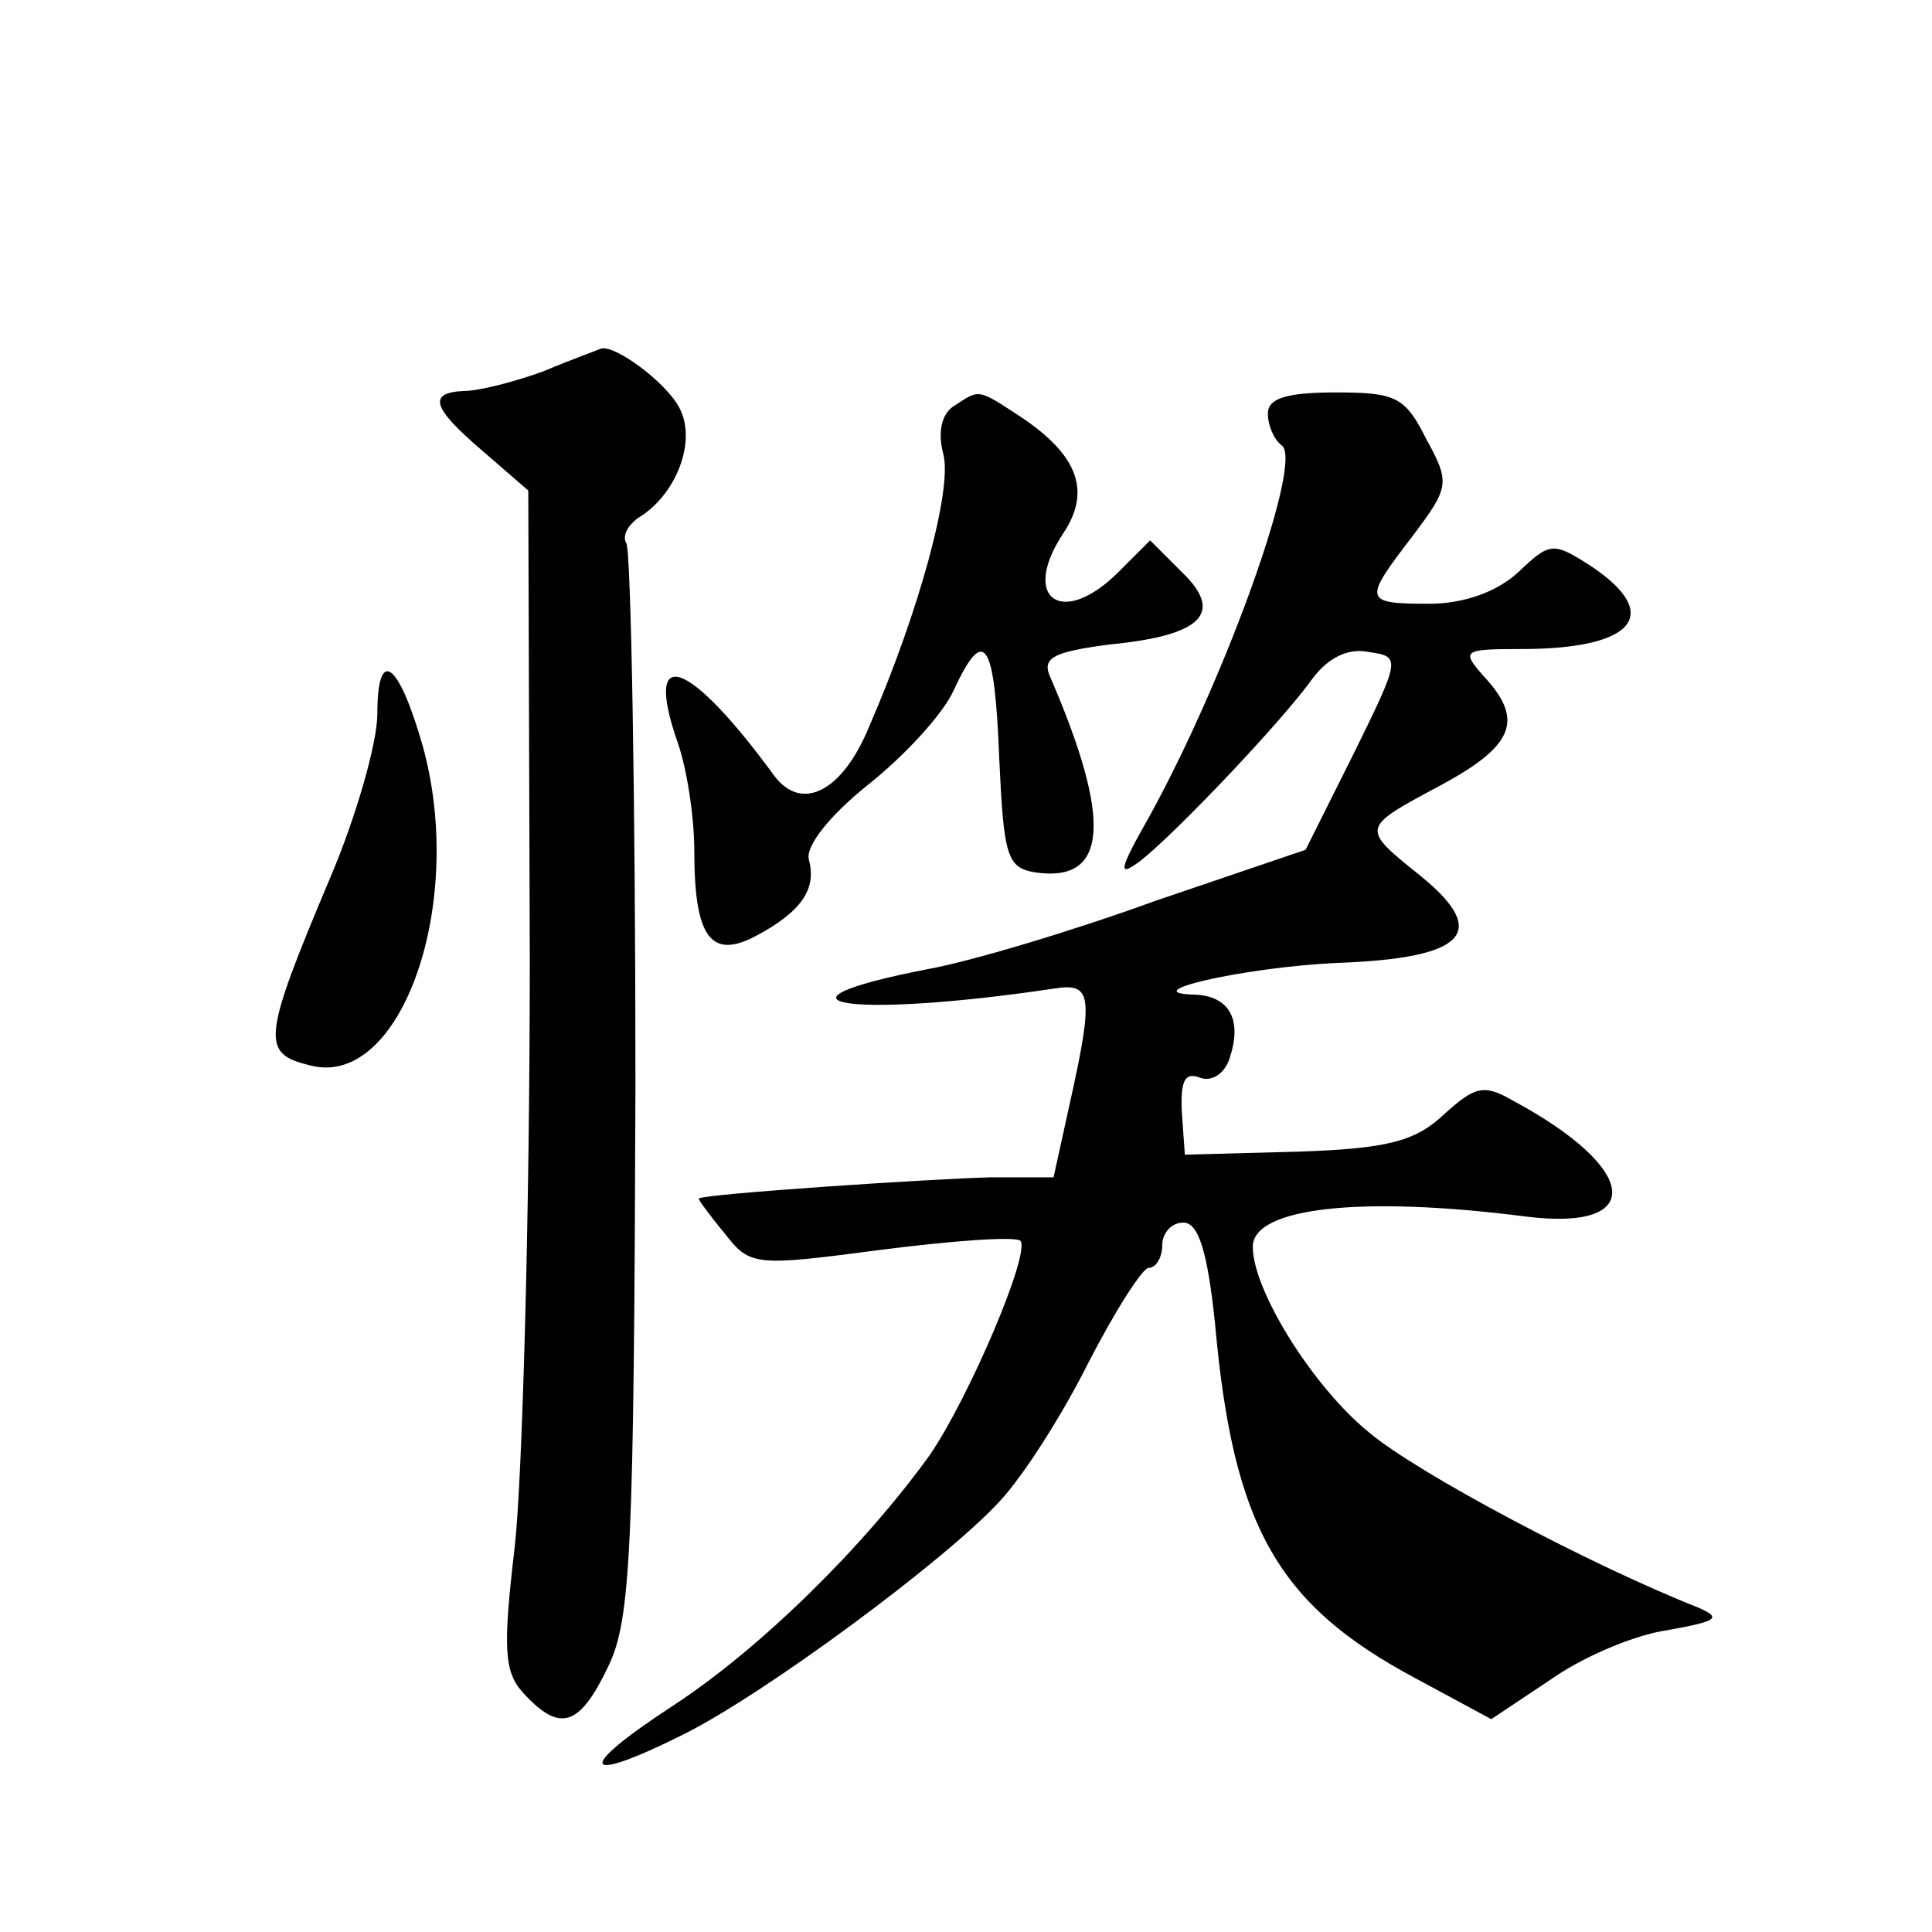 <?xml version="1.0" standalone="no"?>
<!DOCTYPE svg PUBLIC "-//W3C//DTD SVG 20010904//EN"
 "http://www.w3.org/TR/2001/REC-SVG-20010904/DTD/svg10.dtd">
<svg version="1.0" xmlns="http://www.w3.org/2000/svg"
 width="128pt" height="128pt" viewBox="0 0 128 128"
 preserveAspectRatio="xMidYMid meet">
<g transform="translate(0,128) scale(0.1,-0.1)"
fill="#0" stroke="none">
<path d="M360 1034 c-19 -7 -43 -13 -52 -13 -25 -1 -22 -11 12 -40 l30 -26 1 -310
c0 -171 -5 -346 -10 -390 -8 -68 -7 -83 6 -97 24 -26 37 -22 56 18 15 31 17 77
18 385 0 192 -3 354 -6 359 -3 5 1 12 8 17 25 15 39 51 27 73 -9 17 -43 42 -52
39 -2 -1 -19 -7 -38 -15z M632 1011 c-8 -5 -11 -17 -7 -32 6 -23 -16 -104 -49 -180
-18 -44 -45 -57 -63 -33 -57 78 -87 88 -64 22 6 -17 11 -49 11 -72 0 -57 11 -72
41 -56 30 16 40 31 35 50 -3 9 14 30 39 50 24 19 50 47 57 63 20 43 27 33 30 -45
3 -65 5 -73 24 -76 48 -7 51 34 10 129 -6 13 1 17 39 22 62 6 76 21 48 48 l-21
21 -21 -21 c-37 -37 -65 -18 -37 25 19 28 11 52 -28 78 -29 19 -27 18 -44 7z M840
1006 c0 -8 4 -17 9 -21 15 -9 -36 -152 -87 -245 -21 -37 -22 -42 -6 -30 25 20 95
94 114 121 10 13 23 20 37 17 21 -3 21 -4 -10 -67 l-32 -64 -100 -34 c-55 -20 -122
-40 -150 -45 -118 -23 -51 -33 83 -13 25 4 27 -3 11 -75 l-11 -50 -41 0 c-41 -1
-190 -11 -194 -14 -1 0 7 -11 17 -23 17 -22 20 -22 104 -11 47 6 88 9 92 6 7 -8
-34 -104 -60 -142 -44 -61 -112 -128 -170 -166 -66 -43 -61 -53 7 -19 54 27 173
115 209 154 16 17 42 58 59 92 18 35 36 63 40 63 5 0 9 7 9 15 0 8 6 15 14 15 10
0 16 -19 21 -67 12 -134 41 -186 133 -235 l50 -27 39 26 c21 15 56 30 78 33 33
6 36 8 20 15 -71 28 -186 89 -218 116 -37 30 -77 94 -77 123 0 26 72 34 181 20
80 -10 75 32 -9 77 -19 11 -25 9 -45 -9 -19 -18 -37 -23 -97 -25 l-75 -2 -2 28
c-1 21 2 27 12 23 8 -3 17 3 20 14 8 25 -1 40 -23 41 -42 1 31 18 93 21 86 3 102
20 57 57 -41 33 -41 32 13 61 48 26 55 43 28 72 -15 17 -14 18 25 18 75 0 94 23
46 55 -25 16 -27 16 -48 -4 -14 -13 -36 -21 -59 -21 -44 0 -44 2 -11 45 24 32 25
35 9 64 -14 28 -20 31 -60 31 -33 0 -45 -4 -45 -14z M250 807 c0 -19 -14 -68 -31
-108 -46 -109 -46 -117 -13 -125 60 -15 103 108 74 212 -16 56 -30 66 -30 21z"/>
</g>
</svg>
